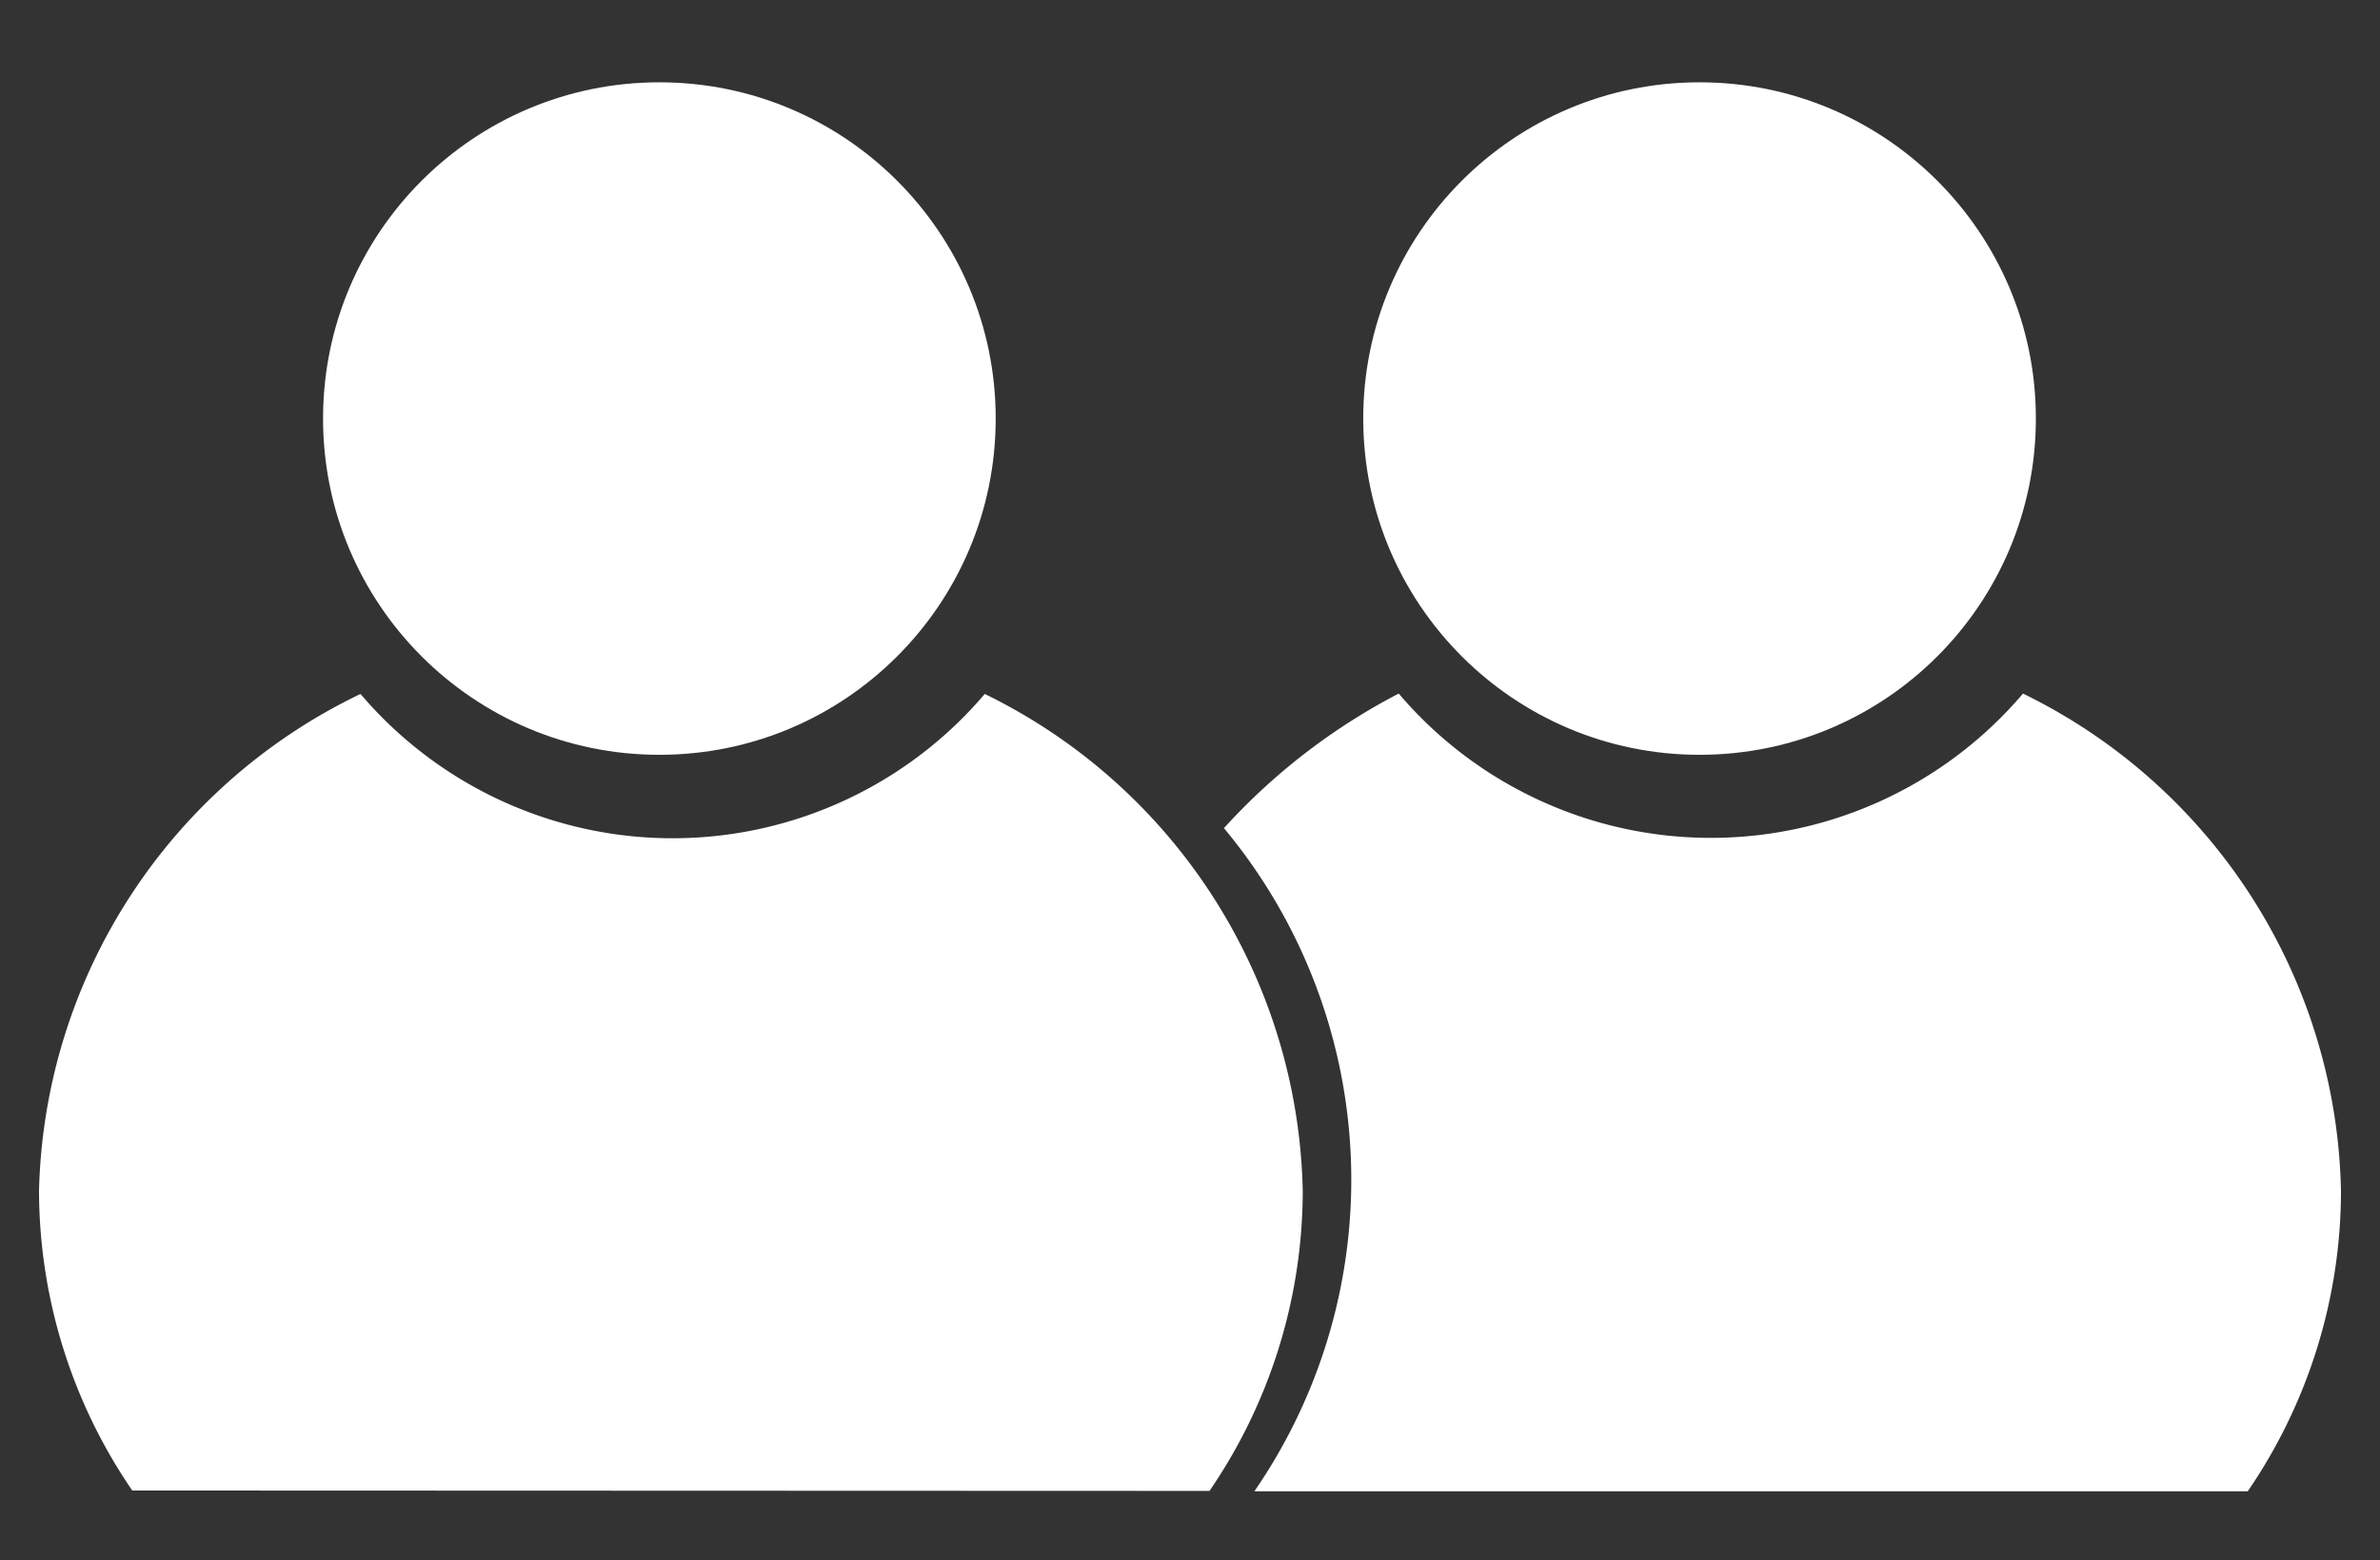 <svg id="Ebene_1" data-name="Ebene 1" xmlns="http://www.w3.org/2000/svg" viewBox="0 0 61 40"><rect x="0" y="0" width="61" height="40" fill="#333333" stroke="none"/><defs><style>.cls-1{fill:#fff;}</style></defs><title>2</title><circle class="cls-1" cx="16.9" cy="10.73" r="8.62"/><circle class="cls-1" cx="43.56" cy="10.73" r="8.62"/><path class="cls-1" d="M31,38.22a13.64,13.64,0,0,0,2.39-7.68,14.51,14.51,0,0,0-8.15-12.75,10.5,10.5,0,0,1-16,0A14.51,14.51,0,0,0,1,30.53a13.64,13.64,0,0,0,2.39,7.68Z"/><path class="cls-1" d="M51.85,17.78a10.5,10.5,0,0,1-16,0,16,16,0,0,0-4.48,3.45,14.08,14.08,0,0,1,.78,17H57.61A13.64,13.64,0,0,0,60,30.53,14.51,14.51,0,0,0,51.85,17.78Z"/></svg>